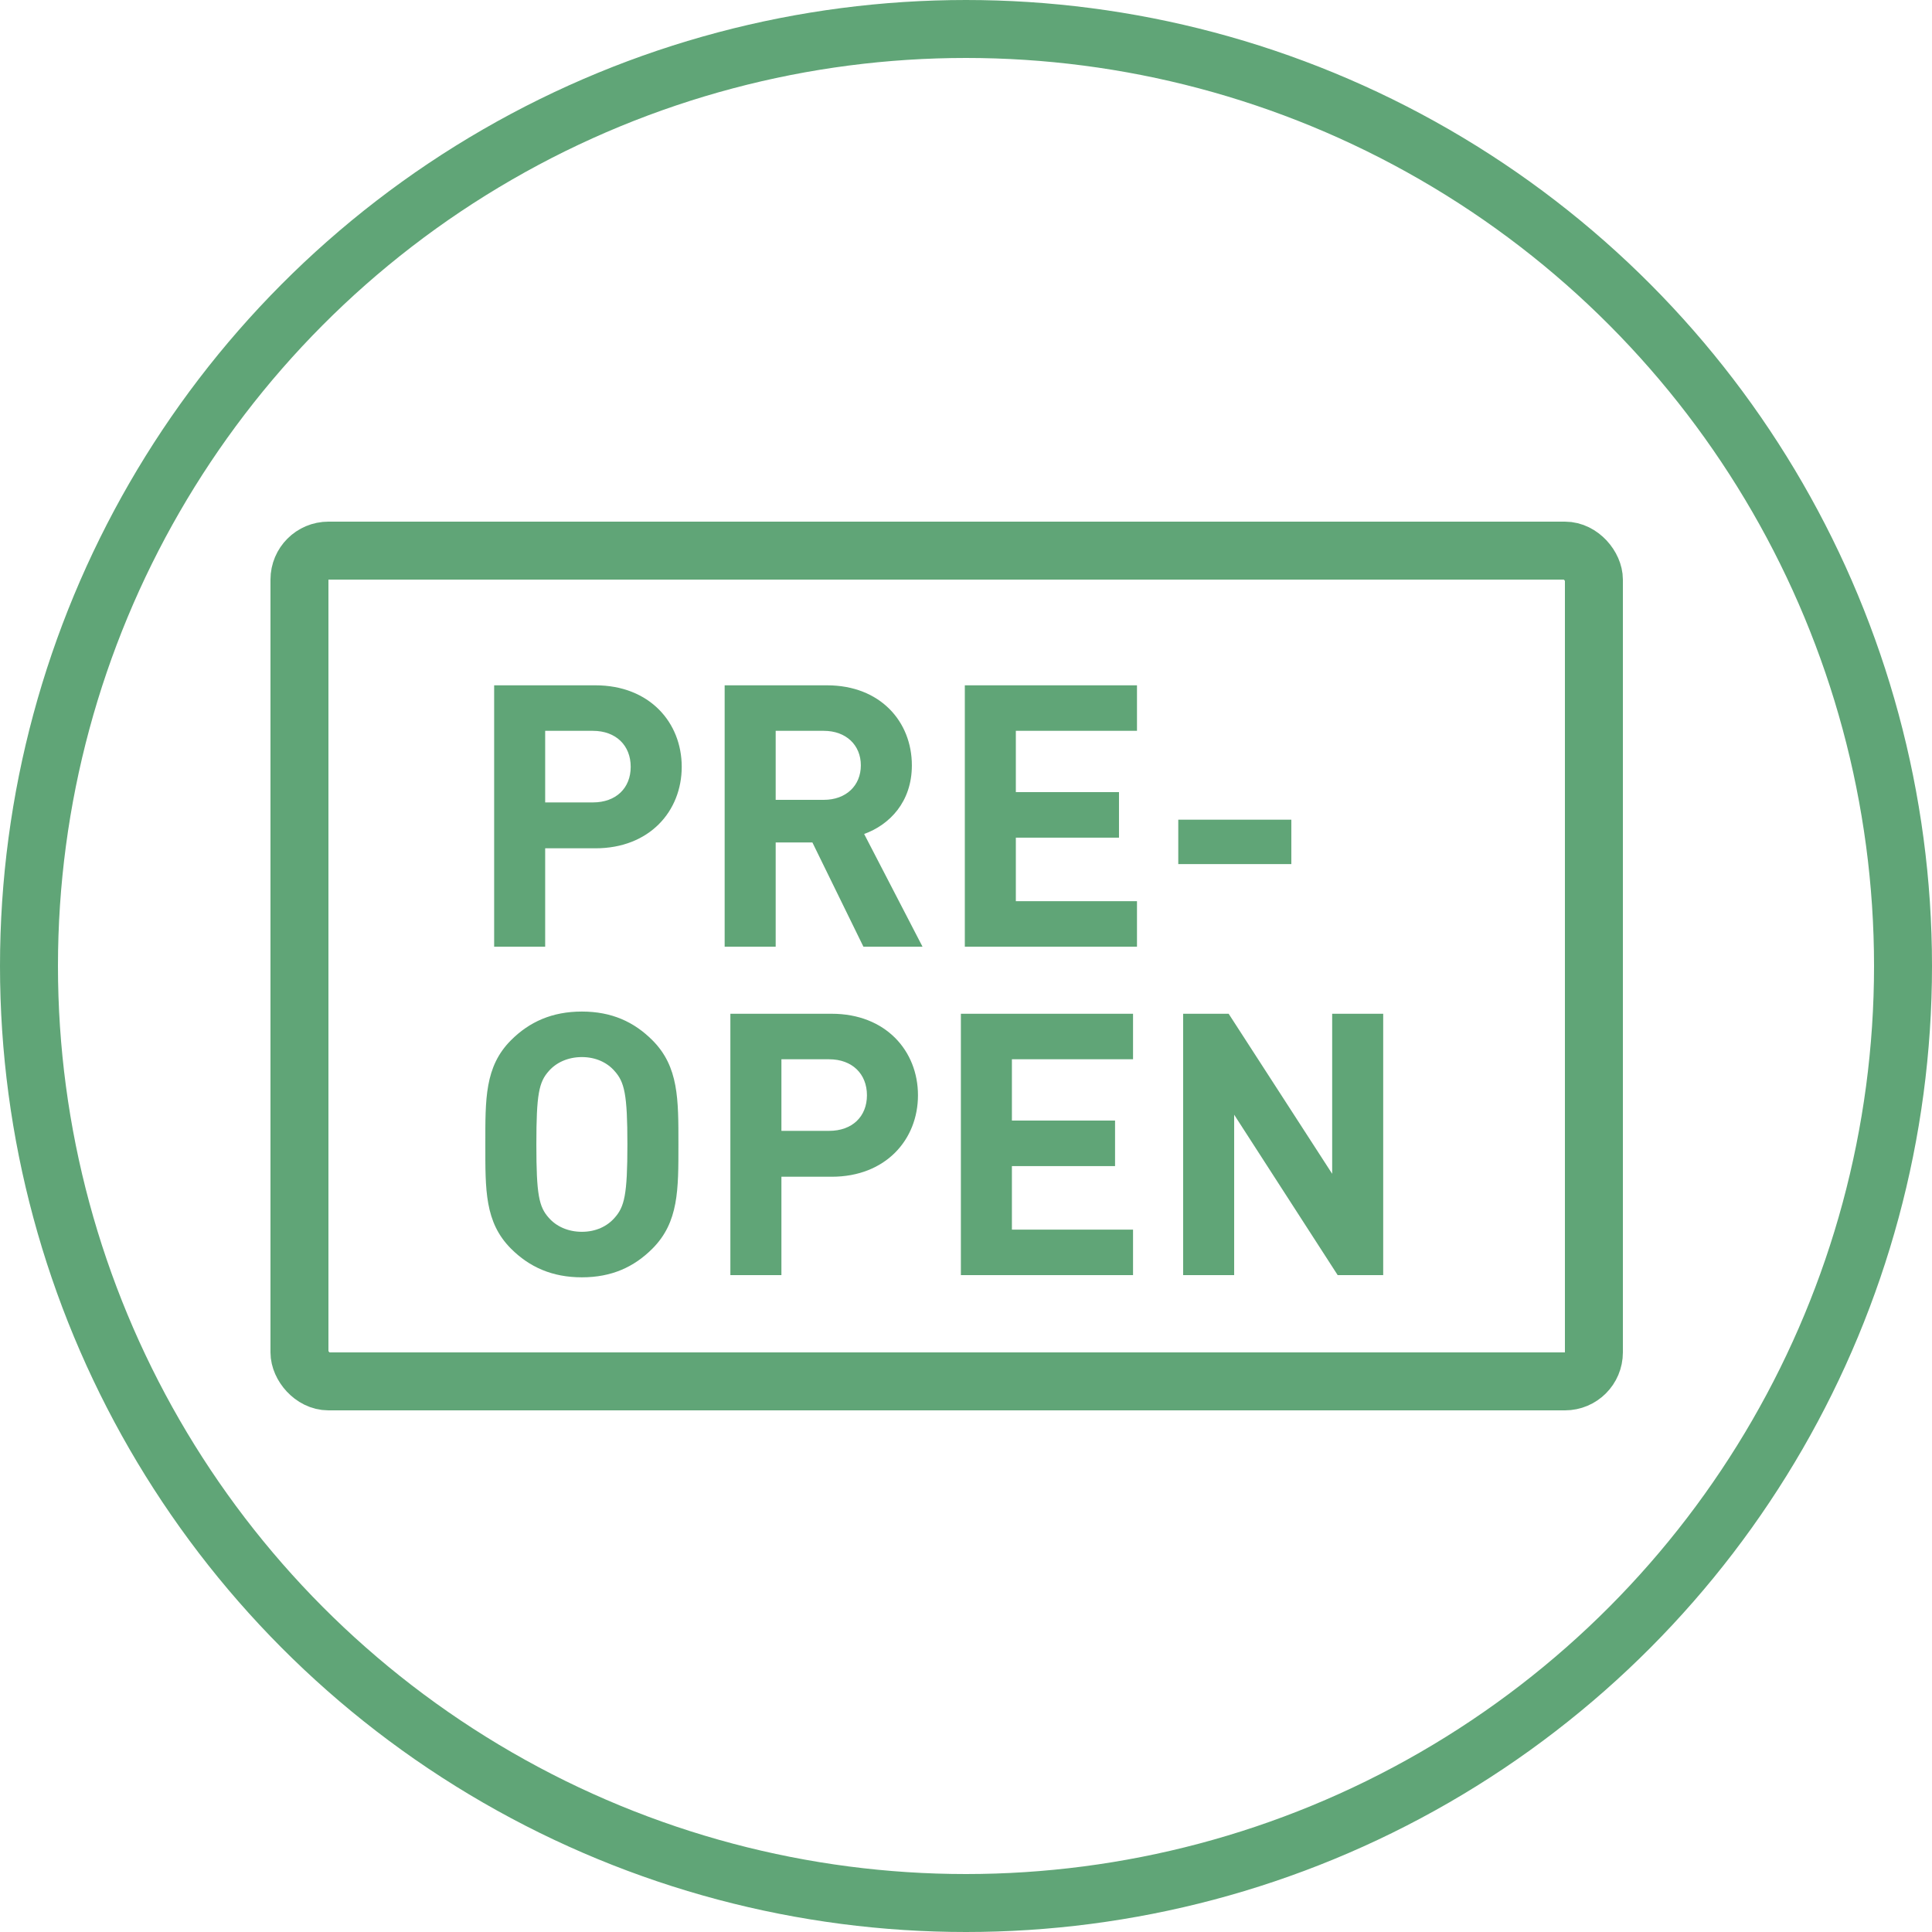 <svg width="100" height="100" viewBox="0 0 100 100" fill="none" xmlns="http://www.w3.org/2000/svg">
<circle cx="50" cy="50" r="48.5" stroke="#60A577" stroke-width="3"/>
<rect x="15.5" y="28.5" width="67" height="43" rx="1.5" stroke="#60A577" stroke-width="3"/>
<path d="M35.286 39.69C35.286 41.989 33.614 43.908 30.821 43.908H28.218V49H25.577V35.472H30.821C33.614 35.472 35.286 37.391 35.286 39.69ZM32.645 39.69C32.645 38.588 31.885 37.828 30.688 37.828H28.218V41.533H30.688C31.885 41.533 32.645 40.792 32.645 39.69ZM47.749 49H44.69L42.049 43.604H40.149V49H37.508V35.472H42.809C45.564 35.472 47.198 37.353 47.198 39.614C47.198 41.514 46.039 42.692 44.728 43.167L47.749 49ZM44.557 39.614C44.557 38.569 43.797 37.828 42.638 37.828H40.149V41.4H42.638C43.797 41.4 44.557 40.659 44.557 39.614ZM58.85 49H49.939V35.472H58.85V37.828H52.58V41.001H57.919V43.357H52.58V46.644H58.85V49ZM66.839 44.725H60.987V42.426H66.839V44.725ZM35.115 59.236C35.115 61.573 35.134 63.264 33.766 64.632C32.816 65.582 31.657 66.114 30.118 66.114C28.579 66.114 27.401 65.582 26.451 64.632C25.083 63.264 25.121 61.573 25.121 59.236C25.121 56.899 25.083 55.208 26.451 53.84C27.401 52.89 28.579 52.358 30.118 52.358C31.657 52.358 32.816 52.89 33.766 53.84C35.134 55.208 35.115 56.899 35.115 59.236ZM32.474 59.236C32.474 56.633 32.322 56.006 31.809 55.436C31.429 54.999 30.84 54.714 30.118 54.714C29.396 54.714 28.788 54.999 28.408 55.436C27.895 56.006 27.762 56.633 27.762 59.236C27.762 61.839 27.895 62.466 28.408 63.036C28.788 63.473 29.396 63.758 30.118 63.758C30.84 63.758 31.429 63.473 31.809 63.036C32.322 62.466 32.474 61.839 32.474 59.236ZM47.514 56.69C47.514 58.989 45.842 60.908 43.048 60.908H40.446V66H37.804V52.472H43.048C45.842 52.472 47.514 54.391 47.514 56.69ZM44.873 56.69C44.873 55.588 44.112 54.828 42.916 54.828H40.446V58.533H42.916C44.112 58.533 44.873 57.792 44.873 56.69ZM58.646 66H49.735V52.472H58.646V54.828H52.376V58.001H57.715V60.357H52.376V63.644H58.646V66ZM71.594 66H69.238L63.88 57.697V66H61.239V52.472H63.595L68.953 60.756V52.472H71.594V66Z" fill="#60A577"/>
</svg>
